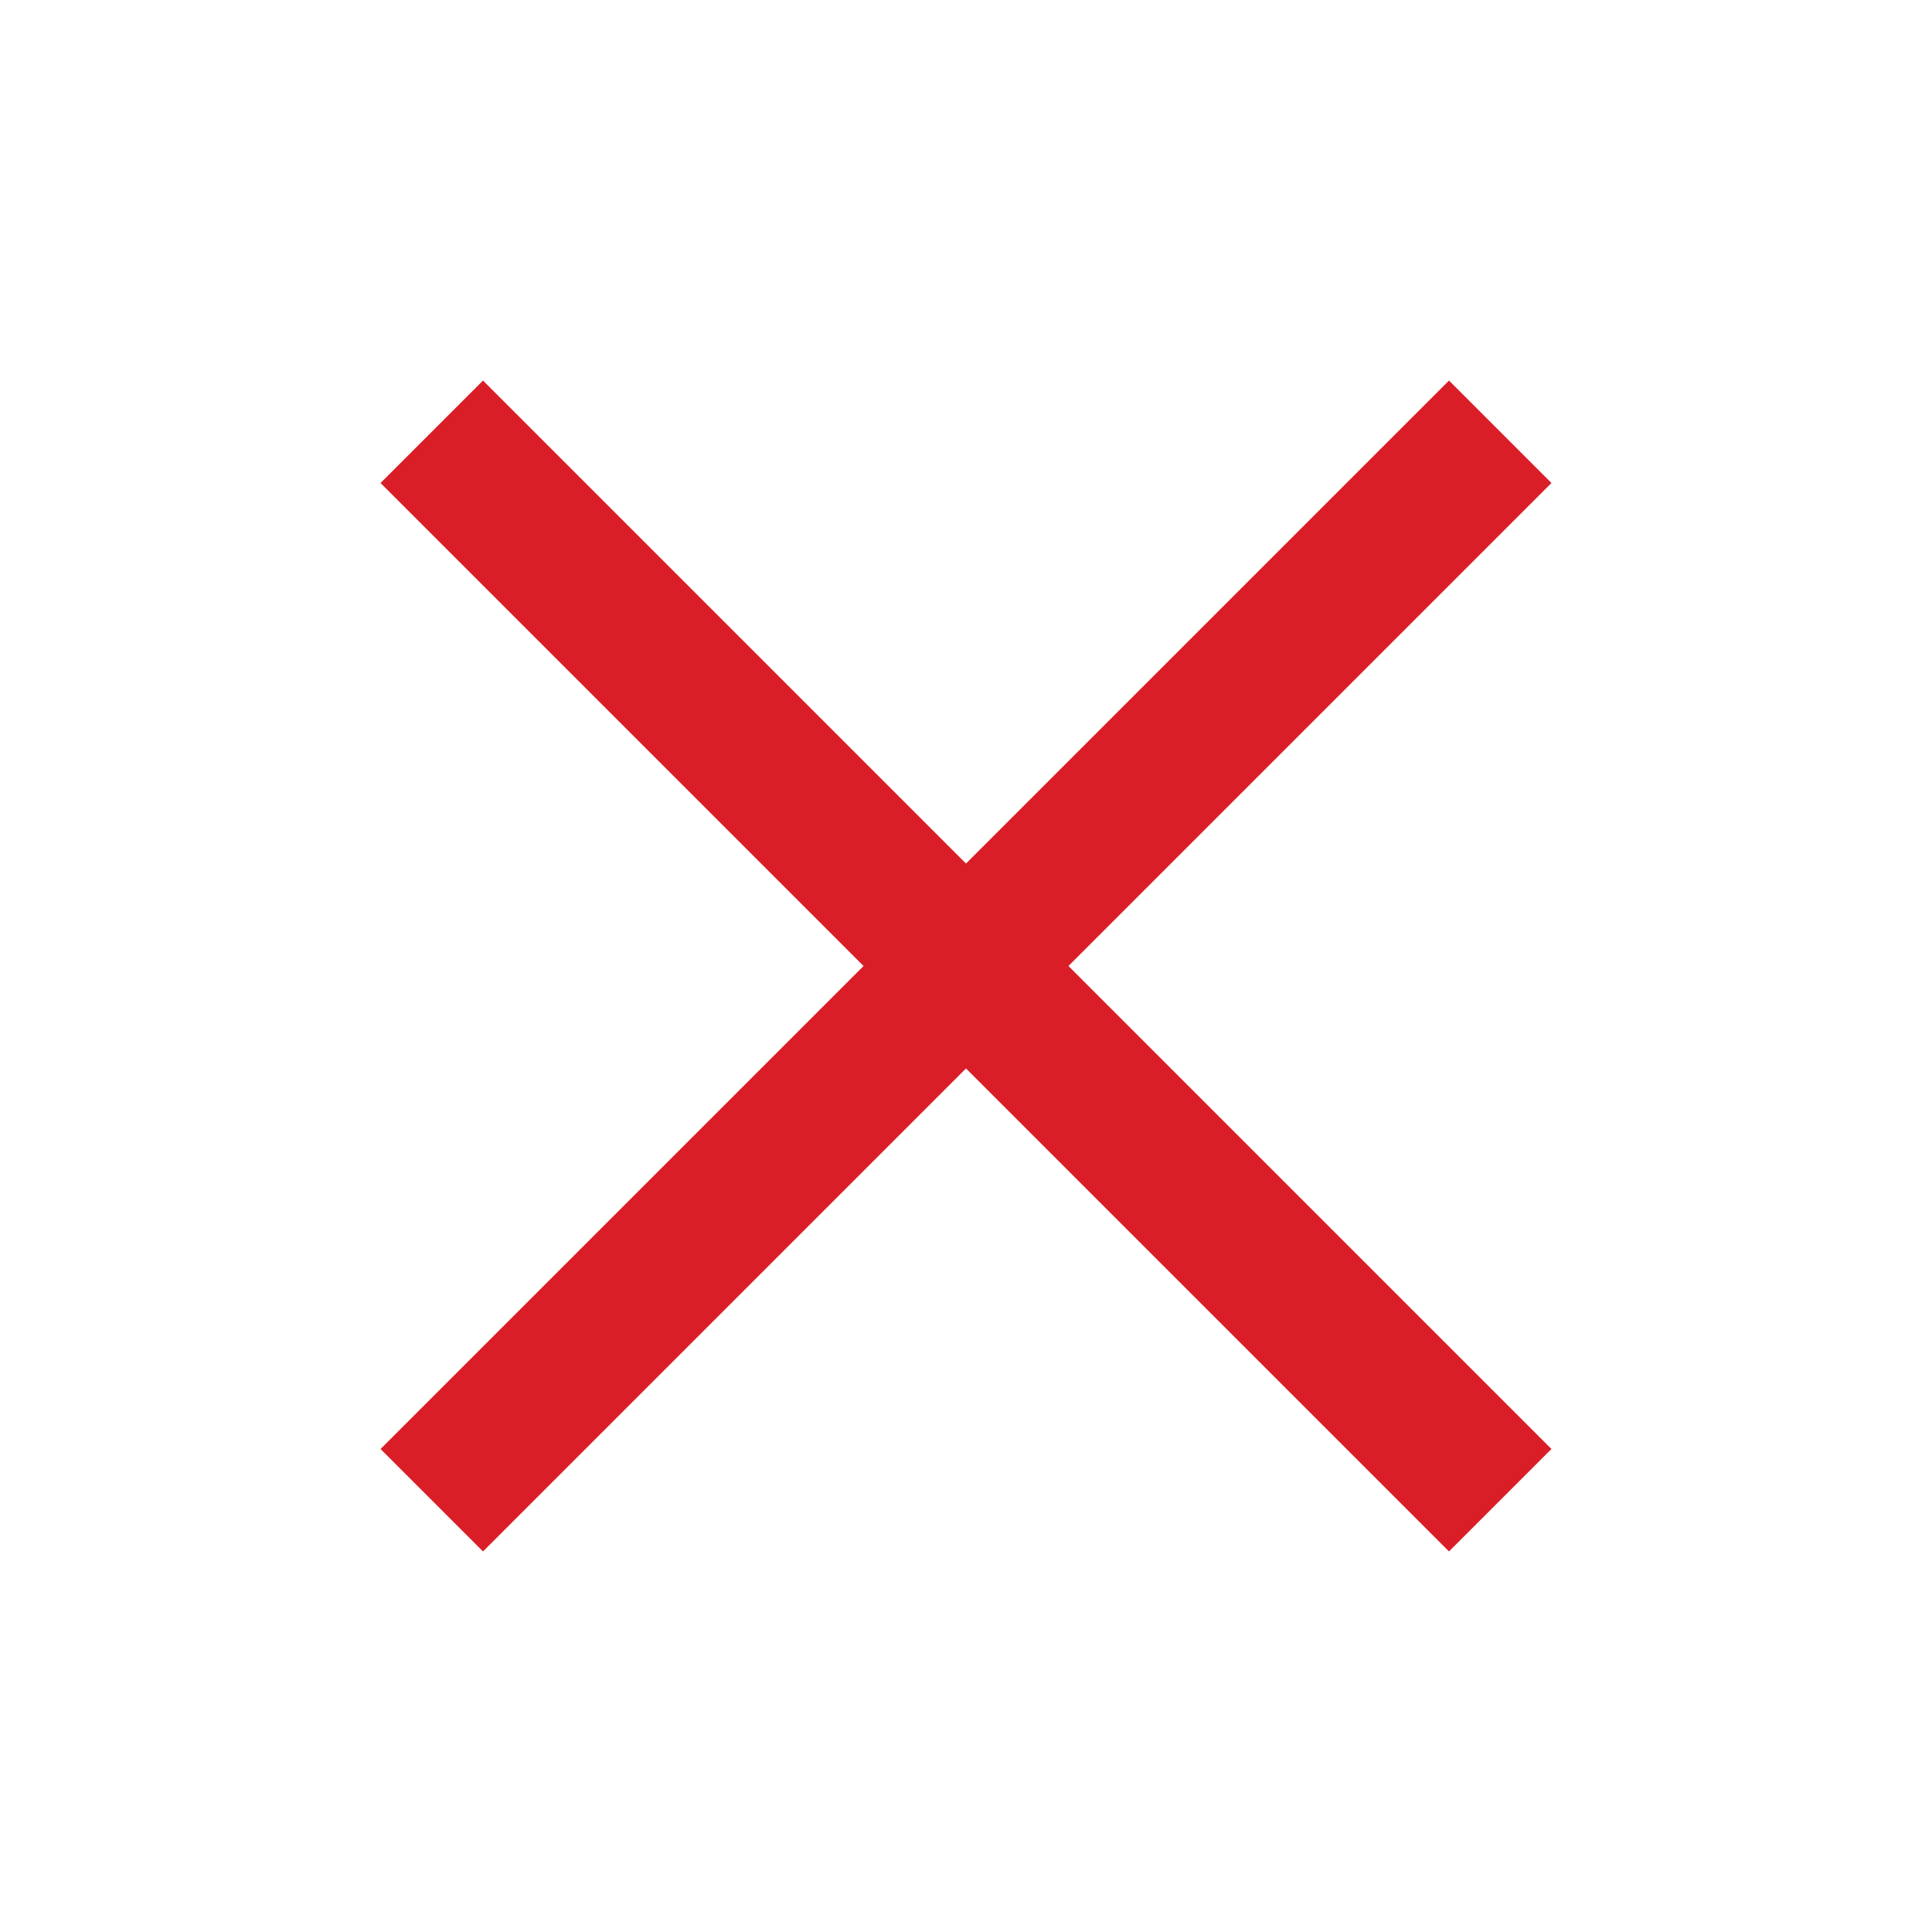 <svg width="33" height="33" viewBox="0 0 33 33" fill="none" xmlns="http://www.w3.org/2000/svg">
<path d="M26.5 8.25L24.75 6.5L16.5 14.75L8.25 6.5L6.5 8.25L14.75 16.5L6.5 24.75L8.25 26.5L16.5 18.25L24.75 26.5L26.5 24.75L18.25 16.5L26.5 8.25Z" fill="#DA1E28"/>
</svg>
